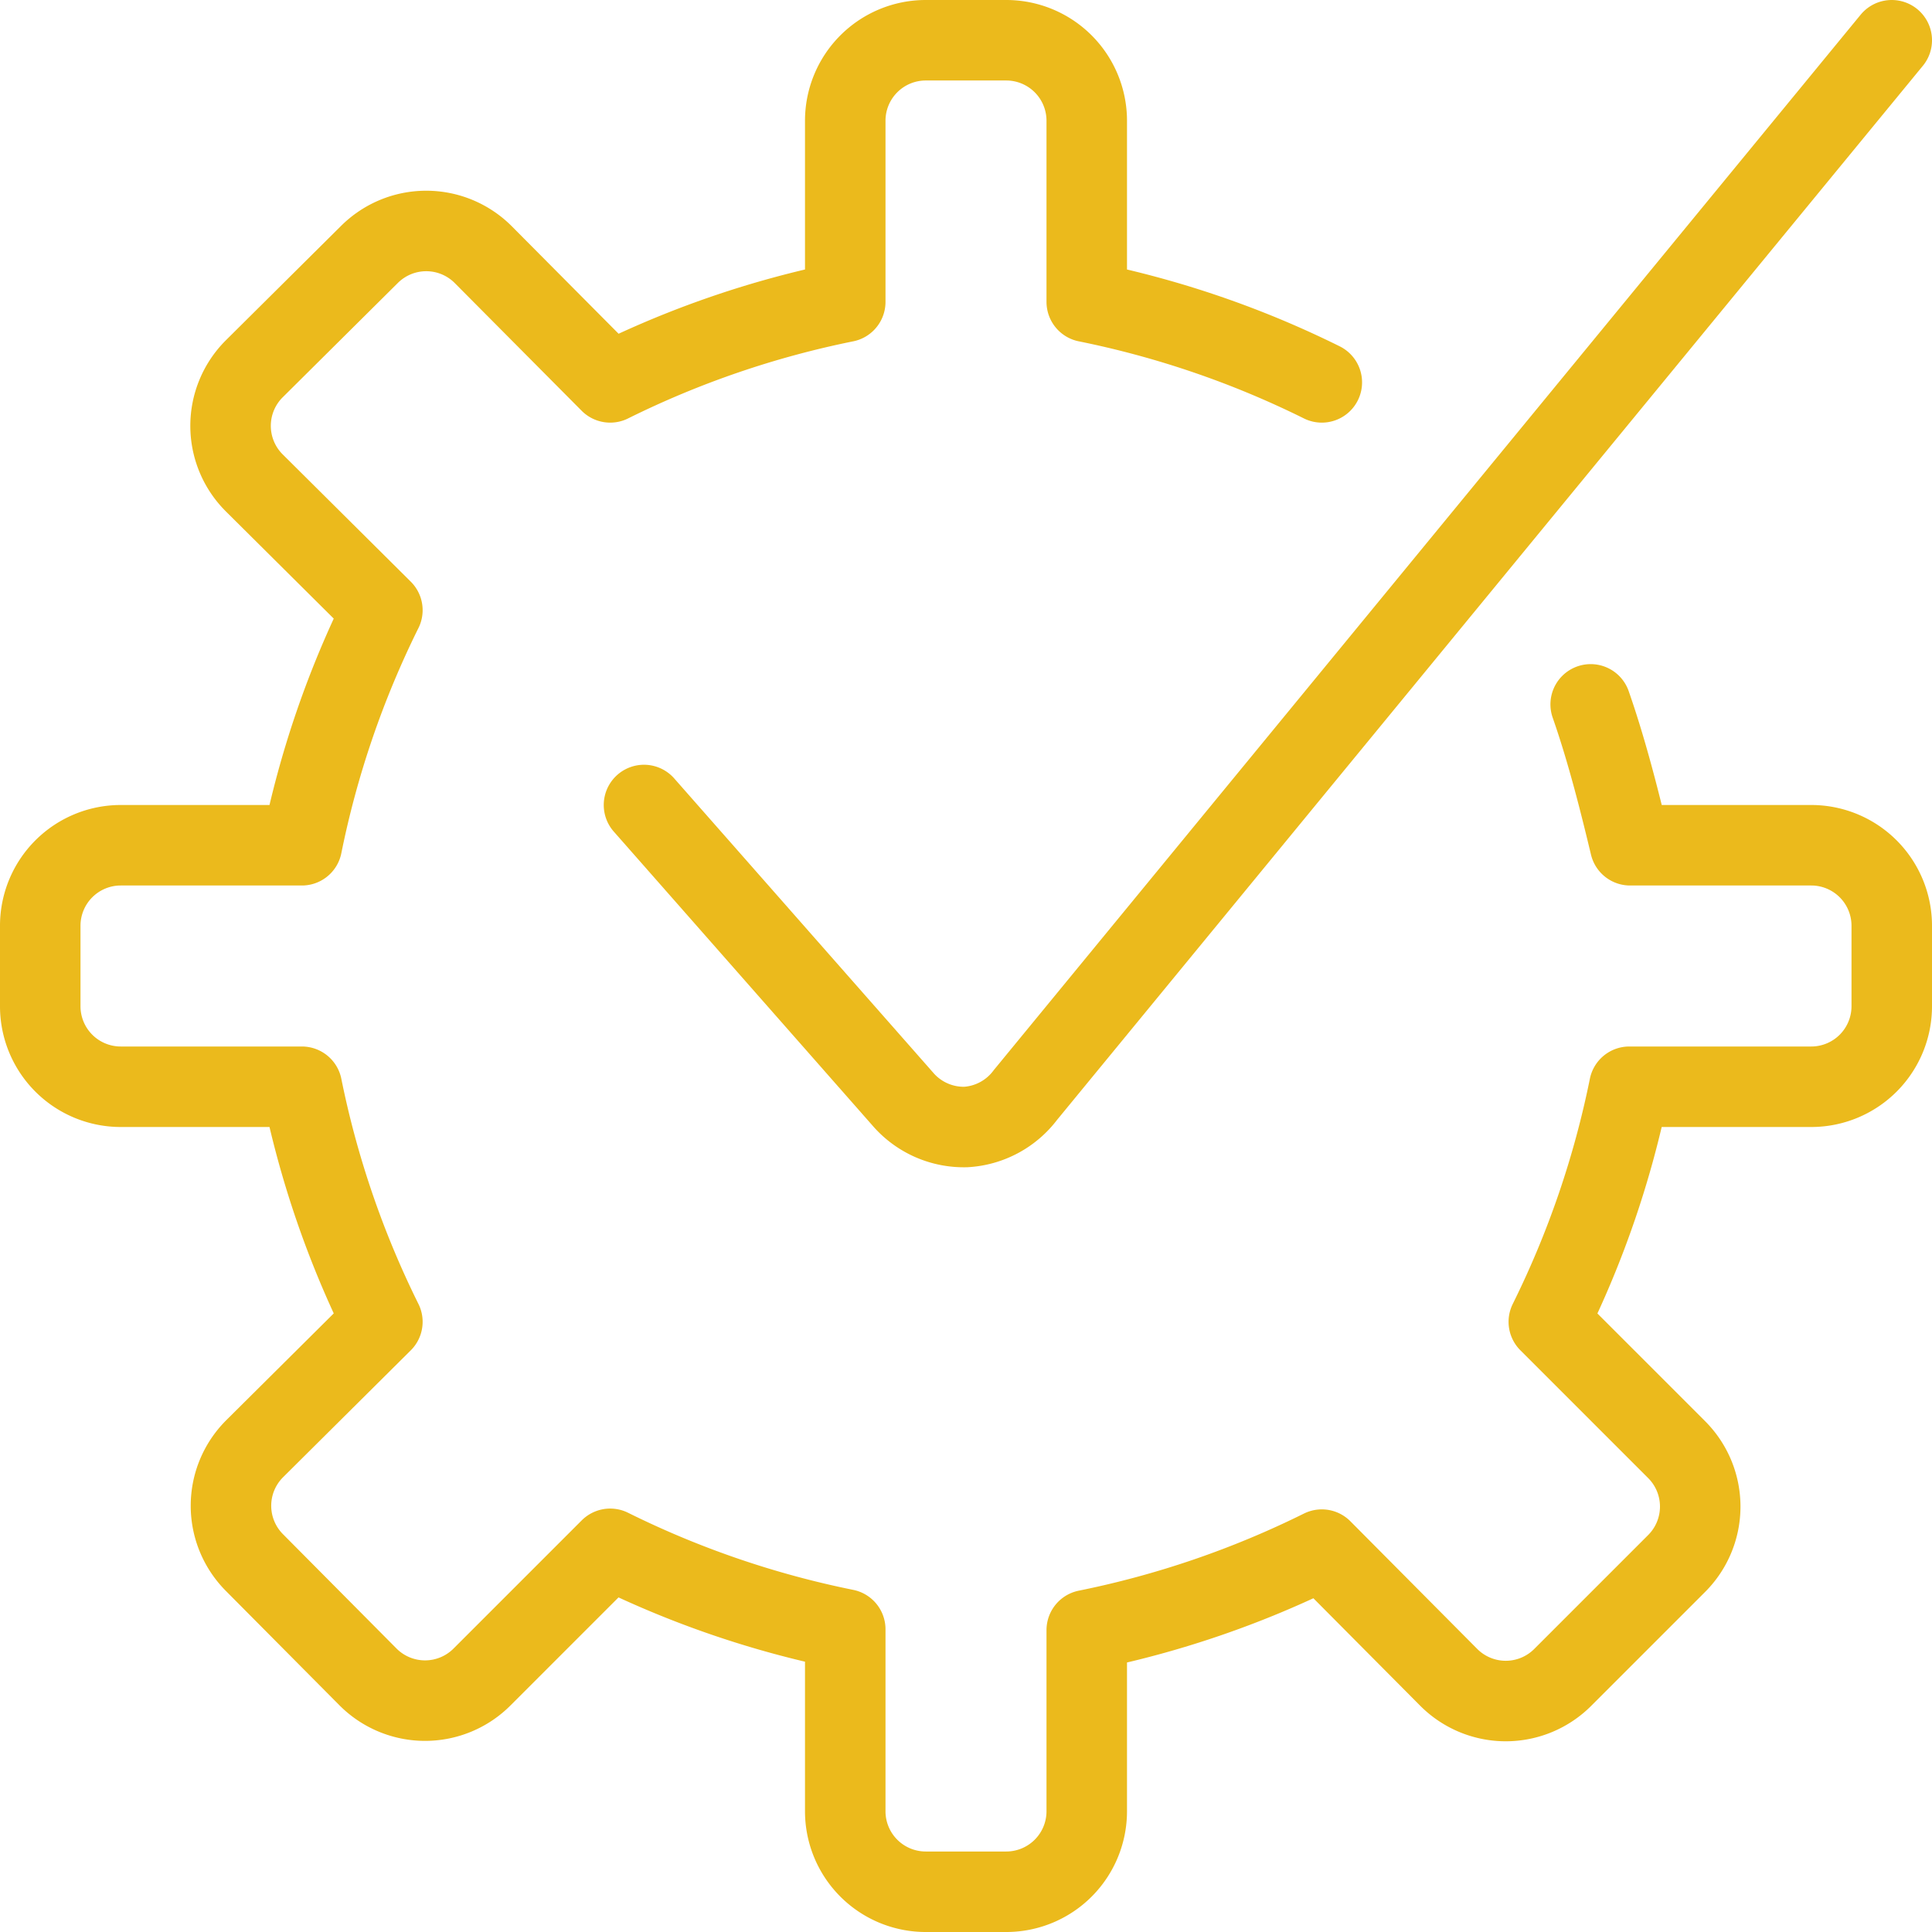 <svg xmlns="http://www.w3.org/2000/svg" viewBox="0 0 24 24" id="Cog-Approved--Streamline-Ultimate" height="24" width="24">
  <desc>
    Cog Approved Streamline Icon: https://streamlinehq.com
  </desc>
  <g>
    <path d="M16.42 4.75a11.85 11.85 0 0 0 -2.92 -1V1.5a1 1 0 0 0 -1 -1h-1a1 1 0 0 0 -1 1v2.25a11.85 11.85 0 0 0 -2.92 1L6 3.16a1 1 0 0 0 -1.41 0L3.16 4.58a1 1 0 0 0 0 1.42l1.59 1.58a11.85 11.85 0 0 0 -1 2.92H1.5a1 1 0 0 0 -1 1v1a1 1 0 0 0 1 1h2.25a11.85 11.85 0 0 0 1 2.92L3.16 18a1 1 0 0 0 0 1.41l1.41 1.42a1 1 0 0 0 1.42 0l1.59 -1.59a11.85 11.85 0 0 0 2.92 1v2.26a1 1 0 0 0 1 1h1a1 1 0 0 0 1 -1v-2.25a11.85 11.85 0 0 0 2.92 -1L18 20.84a1 1 0 0 0 1.41 0l1.42 -1.42a1 1 0 0 0 0 -1.41l-1.59 -1.59a11.85 11.85 0 0 0 1 -2.92h2.26a1 1 0 0 0 1 -1v-1a1 1 0 0 0 -1 -1h-2.25c-0.12 -0.5 -0.28 -1.15 -0.49 -1.75" fill="none" stroke="#ebba1c" stroke-linecap="round" stroke-linejoin="round" stroke-width="1"></path>
    <path d="M23.5 0.5 12.74 13.6a1 1 0 0 1 -0.74 0.4 1 1 0 0 1 -0.77 -0.33L8 10" fill="none" stroke="#ebba1c" stroke-linecap="round" stroke-linejoin="round" stroke-width="1"></path>
  </g>
</svg>